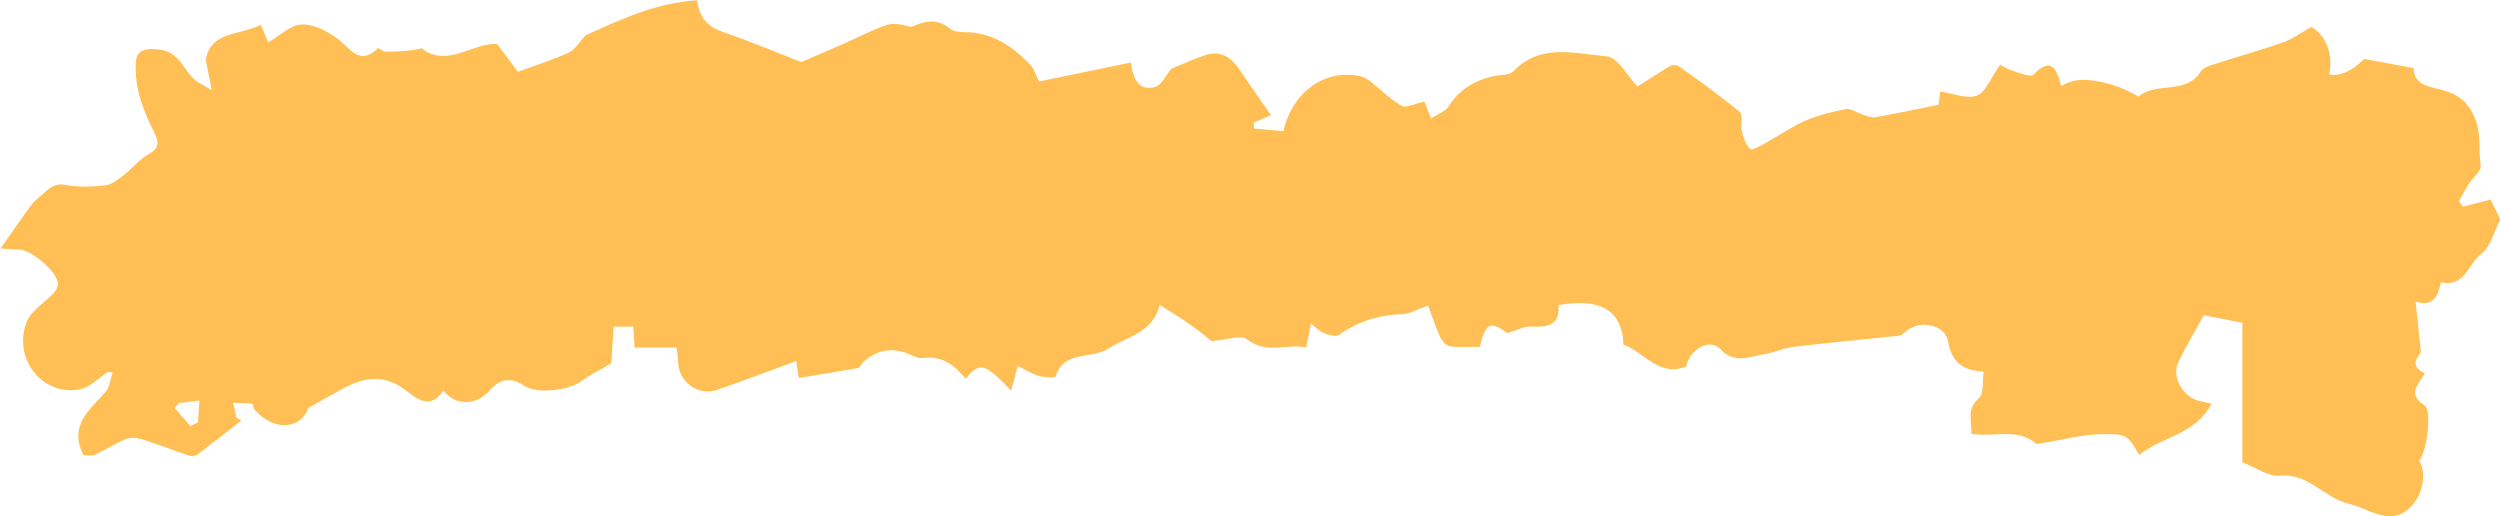<?xml version="1.0" encoding="UTF-8"?><svg id="Calque_1" xmlns="http://www.w3.org/2000/svg" viewBox="0 0 188.05 38.84"><defs><style>.cls-1{fill:#ffbf54;stroke-width:0px;}</style></defs><path class="cls-1" d="m52.44,0c.15,1.42.88,2.04,2.03,2.44,1.99.68,3.92,1.5,5.8,2.23,1.12-.48,2.18-.94,3.24-1.4,1.06-.47,2.09-1.02,3.19-1.39.55-.18,1.21-.03,1.84.15.98-.43,1.92-.71,2.94.14.24.2.68.25,1.02.25,2.05-.02,3.6,1.01,4.95,2.4.37.38.52.96.7,1.31,2.27-.47,4.53-.94,6.92-1.43.16,1.33.65,2.17,1.82,1.84.47-.13.77-.84,1.23-1.37.73-.3,1.65-.73,2.6-1.04,1.21-.38,1.98.29,2.61,1.24.73,1.1,1.5,2.17,2.28,3.3-.38.16-.84.36-1.3.55,0,.15,0,.3.01.45.75.07,1.49.14,2.22.2.62-2.85,3.07-4.76,5.81-4.13.25.06.5.2.7.36.8.62,1.52,1.37,2.38,1.86.35.19,1-.17,1.74-.32-.18-.11-.06-.08-.03-.01.18.42.34.86.5,1.28.45-.3,1.05-.5,1.33-.92,1.01-1.55,2.46-2.21,4.23-2.38.21-.02.47-.07.59-.2,2.05-2.2,4.69-1.37,7.08-1.17.81.07,1.52,1.46,2.3,2.27.87-.55,1.65-1.07,2.47-1.55.16-.09.5-.08.66.03,1.55,1.12,3.11,2.22,4.57,3.44.26.22.03.96.15,1.43.12.49.3,1.05.64,1.35.15.13.81-.28,1.22-.5.97-.53,1.89-1.18,2.9-1.62.97-.42,2.02-.69,3.06-.88.4-.07.86.28,1.31.42.28.09.6.24.87.2,1.56-.28,3.11-.61,4.8-.95.03-.25.09-.72.12-1,.98.14,2.01.6,2.76.31.68-.26,1.04-1.33,1.74-2.31.17.08.61.34,1.09.49.47.15,1.24.45,1.43.25,1.34-1.41,1.74-.43,2.08.86.83-.49,1.49-.55,2.46-.41,1.3.18,2.32.6,3.37,1.2,1.33-1.17,3.56-.11,4.66-1.88.14-.23.48-.39.76-.48,1.81-.58,3.65-1.1,5.45-1.72.66-.23,1.24-.67,2.12-1.16.9.49,1.69,1.76,1.35,3.57q1.22.23,2.62-1.17c1.31.24,2.46.46,3.72.69.04,1.14.85,1.34,1.99,1.61.87.21,1.87.57,2.51,1.91.65,1.36.35,2.55.55,3.79.07.42-.62.96-.94,1.47-.25.4-.47.83-.7,1.24.1.14.2.27.31.41.64-.17,1.28-.34,2.07-.54.2.4.51,1.04.74,1.5-.5.94-.75,2.08-1.46,2.61-.97.73-1.21,2.52-3.01,2.11-.24.92-.44,1.9-1.91,1.46.15,1.43.27,2.62.4,3.81-.32.49-.85,1.02.3,1.58-.48.83-1.37,1.55-.02,2.42.58.37.15,3.56-.41,4.15.89,1.55-.33,4.15-2.14,4.18-1.05.02-2.1-.68-3.17-.94-1.84-.44-3.03-2.33-5.21-2.11-.81.08-1.69-.58-2.78-1v-10.5c-1.18-.23-2.06-.41-2.9-.57-.65,1.18-1.34,2.32-1.92,3.53-.53,1.1.36,2.65,1.59,2.92.25.06.5.12.91.21-1.2,2.32-3.75,2.48-5.44,3.85-.89-1.5-.89-1.61-2.93-1.56-1.44.04-2.87.43-4.31.66-.18.03-.43.11-.53.03-1.44-1.19-3.18-.44-4.86-.72.08-.94-.41-1.85.58-2.68.37-.32.24-1.24.35-2-1.63-.08-2.4-.73-2.68-2.28-.23-1.28-2.12-1.62-3.15-.76-.16.13-.33.32-.52.34-2.63.28-5.26.52-7.89.83-.78.09-1.53.45-2.31.57-1.09.17-2.18.75-3.23-.37-.81-.86-2.27-.08-2.61,1.29-2.06.82-3.14-1.11-4.7-1.63-.08-2.56-1.69-3.56-4.89-2.99.12,1.5-.8,1.68-2.04,1.61-.53-.03-1.09.28-1.81.5-1.24-.93-1.66-.79-2.06,1.02-.74,0-1.51.07-2.25-.03-.29-.04-.62-.42-.76-.73-.35-.78-.61-1.61-.88-2.33-.86.29-1.4.62-1.95.64-1.76.05-3.34.55-4.78,1.57-.23.16-.77-.01-1.13-.15-.29-.11-.53-.38-.96-.71-.14.68-.23,1.15-.36,1.81-1.43-.34-2.95.54-4.44-.62-.48-.37-1.57.05-2.67.13-.36-.28-1-.81-1.68-1.29-.69-.49-1.43-.92-2.23-1.43-.5,2.08-2.4,2.36-3.87,3.29-1.27.81-3.35.09-3.96,2.11-.03.1-.89.05-1.31-.08-.51-.15-.98-.46-1.54-.74-.21.8-.34,1.3-.49,1.87-1.99-2.1-2.37-2.19-3.42-.9-.82-1-1.77-1.75-3.18-1.56-.25.03-.55-.05-.79-.17q-2.09-1.01-3.71.45c-.16.14-.26.44-.42.47-1.45.27-2.92.5-4.46.75-.06-.4-.14-.9-.19-1.27-2.03.74-3.97,1.48-5.93,2.16-1.45.5-2.92-.58-2.95-2.11,0-.31-.06-.61-.12-1.07h-3.16c-.03-.61-.06-1.05-.09-1.57h-1.48c-.07,1.03-.13,1.97-.18,2.76-.83.49-1.59.85-2.25,1.34-.95.7-3.29.97-4.21.39-.97-.62-1.79-.71-2.67.3-1.04,1.18-2.58,1.18-3.5.02-1.03,1.56-2.09.52-2.97-.12-1.82-1.31-3.43-.71-5.08.24-.61.35-1.24.69-2.08,1.16-.57,1.61-2.57,1.84-4.06.17-.11-.12-.12-.45-.21-.46-.47-.06-.94-.05-1.42-.07.09.37.18.75.26,1.12.12.07.25.14.37.21-1.1.85-2.19,1.72-3.3,2.55-.16.12-.46.15-.65.09-1.09-.36-2.15-.79-3.25-1.14-.43-.14-.98-.29-1.36-.15-.86.32-1.63.85-2.47,1.23-.26.12-.62.02-.86.02-1.11-2.24.47-3.4,1.67-4.75.32-.35.36-.95.53-1.44-.11-.03-.22-.05-.33-.08-.72.46-1.4,1.21-2.18,1.34-2.84.48-5.06-2.42-3.92-5.15.34-.82,1.32-1.38,1.98-2.08.18-.19.34-.5.34-.75-.03-.84-2-2.53-2.86-2.54-.35,0-.7-.04-1.45-.09.77-1.1,1.36-1.97,1.98-2.83.24-.33.49-.69.81-.93.62-.48,1.05-1.23,2.11-1.02.96.19,2,.14,2.98.03.49-.06.96-.45,1.38-.77.66-.51,1.2-1.22,1.91-1.6.95-.5.6-1.18.33-1.71-.82-1.65-1.45-3.33-1.33-5.19.07-1.01.86-1.05,1.78-.94,1.65.19,1.83,1.8,2.91,2.46.21.12.41.24,1.02.59-.2-1.01-.32-1.64-.45-2.27.34-2.16,2.53-1.84,4.14-2.64.16.38.33.79.55,1.32.86-.49,1.67-1.31,2.52-1.35.89-.04,1.94.51,2.71,1.08.96.71,1.62,2.09,3.04.7.04-.04.34.25.53.26.91.01,1.83-.02,2.74-.25,1.96,1.53,3.89-.47,5.69-.31.6.8,1.12,1.49,1.56,2.08,1.36-.5,2.63-.9,3.83-1.45.47-.22.78-.78,1.25-1.29,2.54-1.14,5.26-2.46,8.44-2.64ZM14.34,32.05c.18-.09.37-.19.55-.28.03-.5.07-1,.11-1.64-.65.08-1.12.13-1.58.19-.09.13-.18.26-.27.39.39.45.79.9,1.18,1.35Z"/></svg>